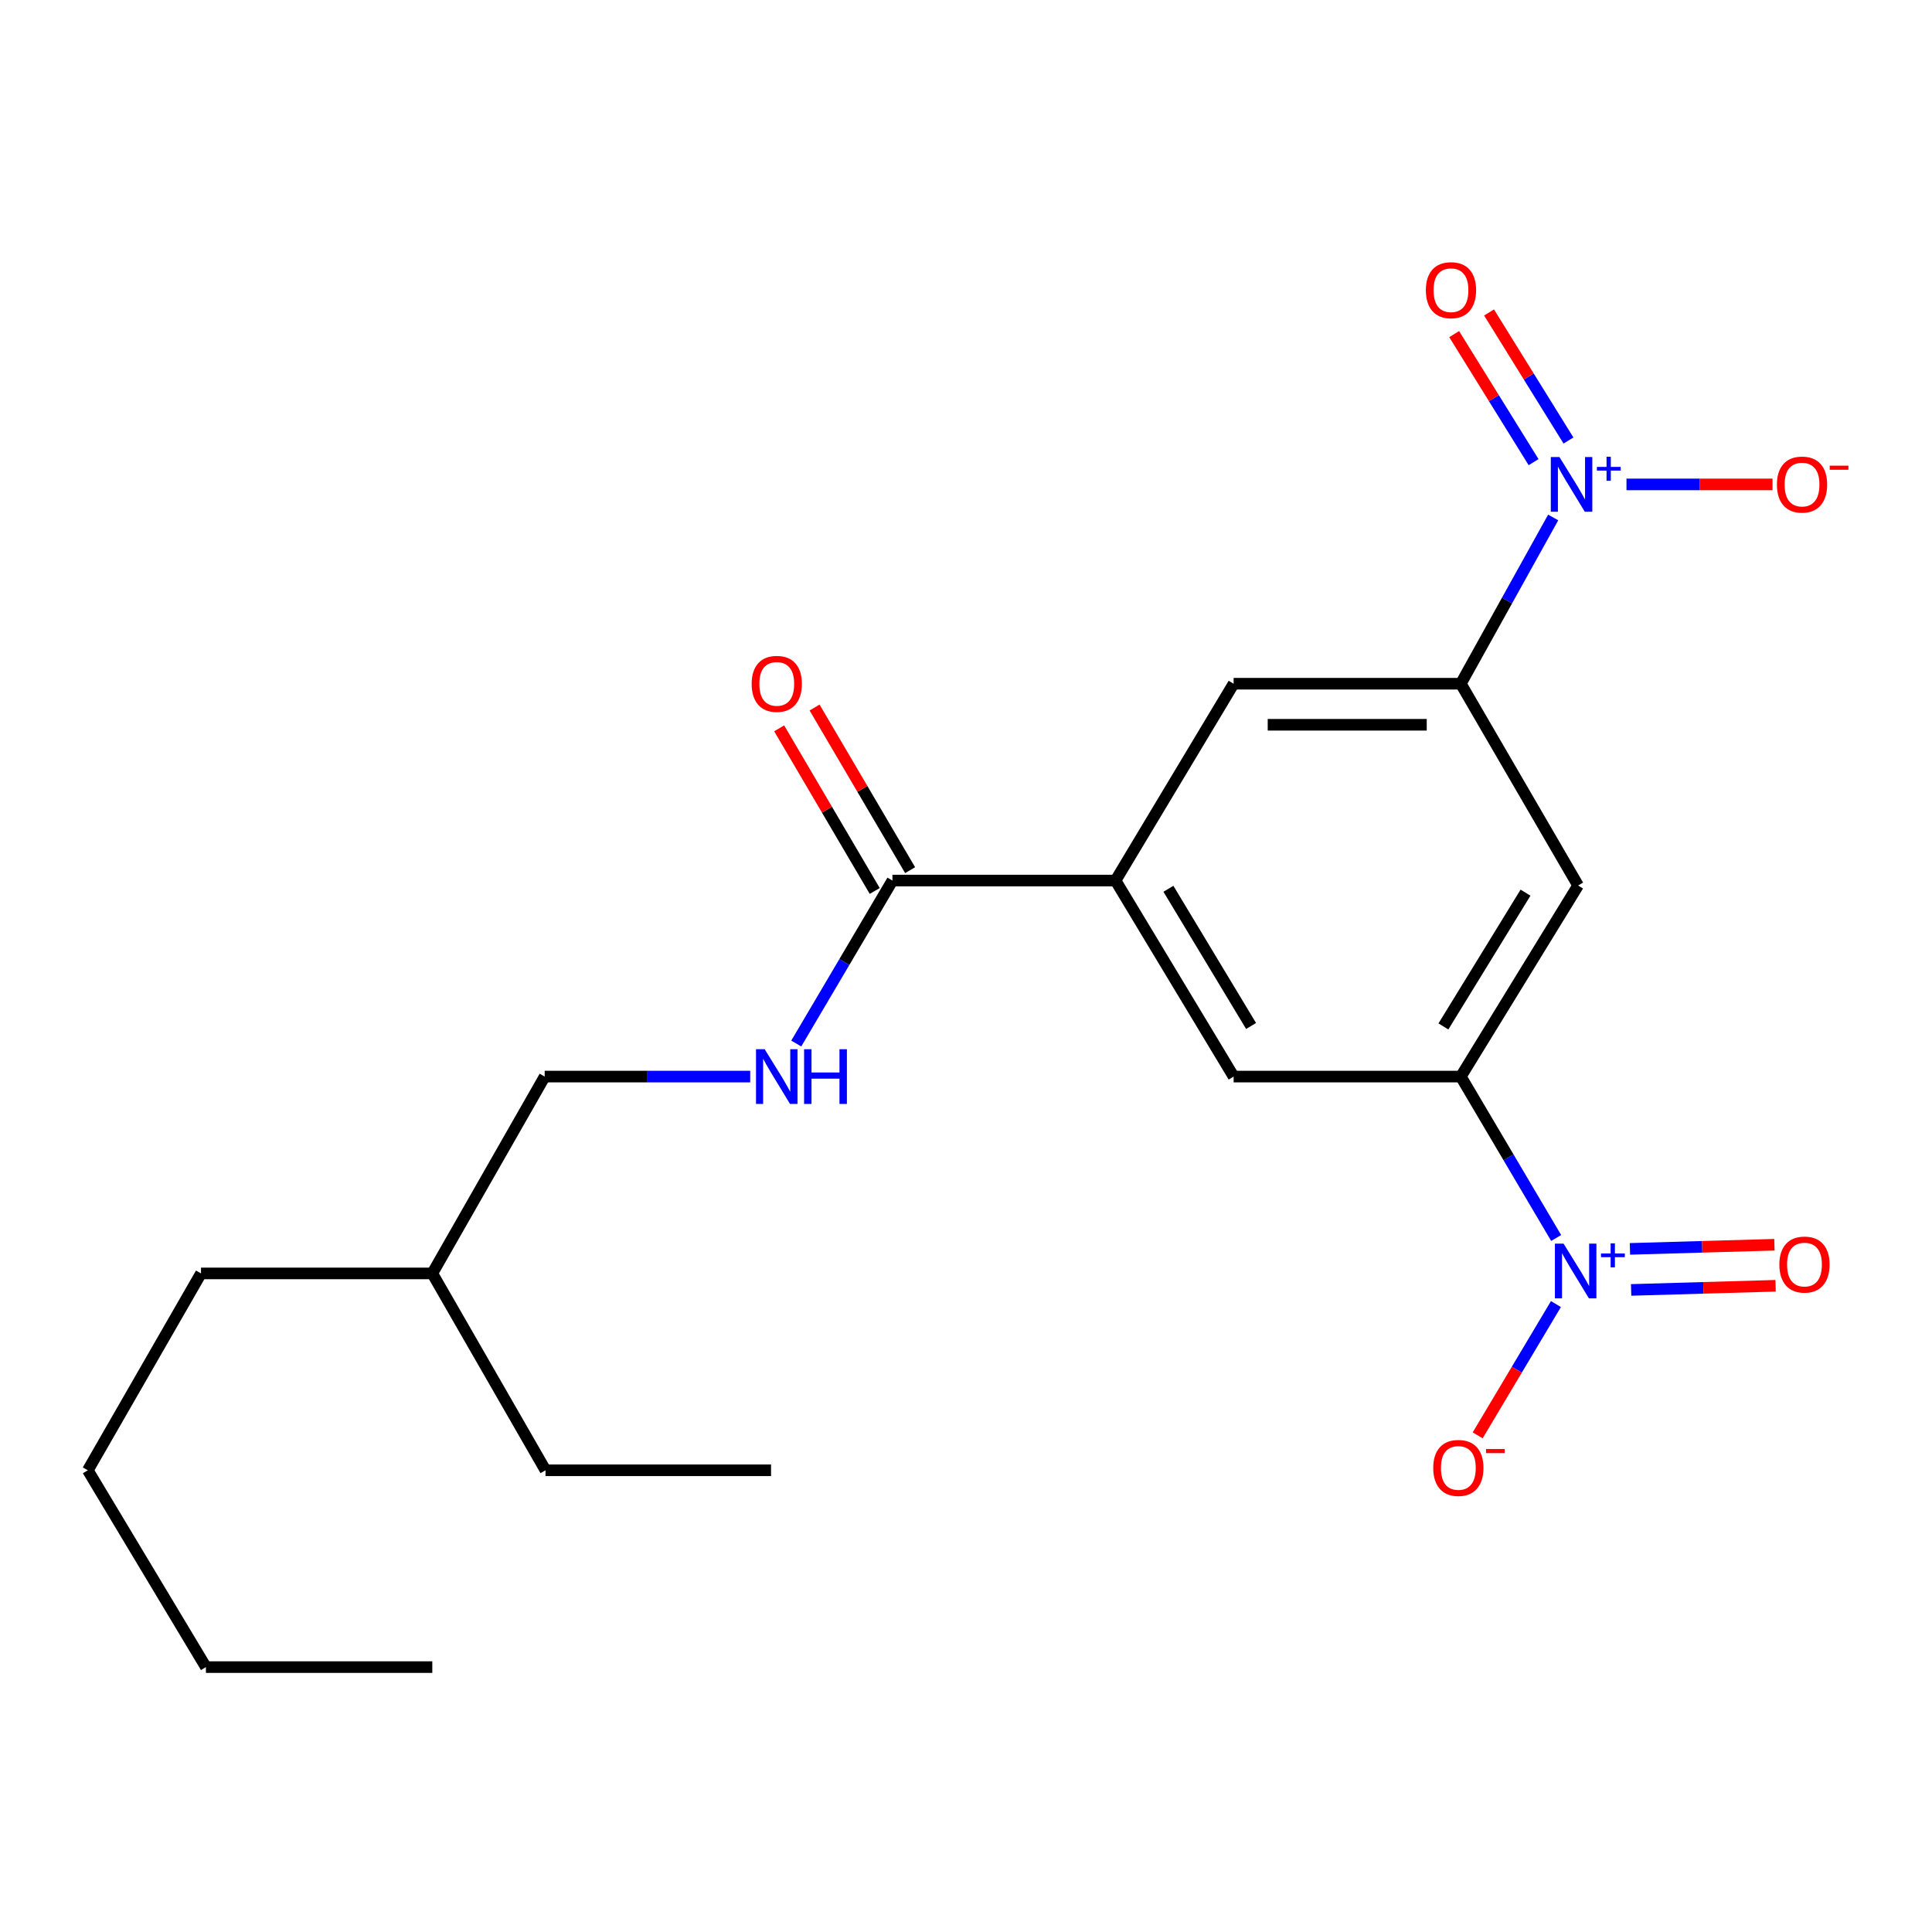 <?xml version='1.0' encoding='iso-8859-1'?>
<svg version='1.1' baseProfile='full'
              xmlns='http://www.w3.org/2000/svg'
                      xmlns:rdkit='http://www.rdkit.org/xml'
                      xmlns:xlink='http://www.w3.org/1999/xlink'
                  xml:space='preserve'
width='1000px' height='1000px' viewBox='0 0 1000 1000'>
<!-- END OF HEADER -->
<rect style='opacity:1.0;fill:#FFFFFF;stroke:none' width='1000' height='1000' x='0' y='0'> </rect>
<path class='bond-1' d='M 805.466,640.776 L 780.79,599.006' style='fill:none;fill-rule:evenodd;stroke:#0000FF;stroke-width:6px;stroke-linecap:butt;stroke-linejoin:miter;stroke-opacity:1' />
<path class='bond-1' d='M 780.79,599.006 L 756.114,557.236' style='fill:none;fill-rule:evenodd;stroke:#000000;stroke-width:6px;stroke-linecap:butt;stroke-linejoin:miter;stroke-opacity:1' />
<path class='bond-9' d='M 805.349,674.983 L 785.097,708.958' style='fill:none;fill-rule:evenodd;stroke:#0000FF;stroke-width:6px;stroke-linecap:butt;stroke-linejoin:miter;stroke-opacity:1' />
<path class='bond-9' d='M 785.097,708.958 L 764.845,742.933' style='fill:none;fill-rule:evenodd;stroke:#FF0000;stroke-width:6px;stroke-linecap:butt;stroke-linejoin:miter;stroke-opacity:1' />
<path class='bond-11' d='M 844.269,667.663 L 881.658,666.59' style='fill:none;fill-rule:evenodd;stroke:#0000FF;stroke-width:6px;stroke-linecap:butt;stroke-linejoin:miter;stroke-opacity:1' />
<path class='bond-11' d='M 881.658,666.59 L 919.047,665.517' style='fill:none;fill-rule:evenodd;stroke:#FF0000;stroke-width:6px;stroke-linecap:butt;stroke-linejoin:miter;stroke-opacity:1' />
<path class='bond-11' d='M 843.659,646.421 L 881.048,645.348' style='fill:none;fill-rule:evenodd;stroke:#0000FF;stroke-width:6px;stroke-linecap:butt;stroke-linejoin:miter;stroke-opacity:1' />
<path class='bond-11' d='M 881.048,645.348 L 918.437,644.275' style='fill:none;fill-rule:evenodd;stroke:#FF0000;stroke-width:6px;stroke-linecap:butt;stroke-linejoin:miter;stroke-opacity:1' />
<path class='bond-0' d='M 803.925,267.84 L 780.019,310.865' style='fill:none;fill-rule:evenodd;stroke:#0000FF;stroke-width:6px;stroke-linecap:butt;stroke-linejoin:miter;stroke-opacity:1' />
<path class='bond-0' d='M 780.019,310.865 L 756.114,353.89' style='fill:none;fill-rule:evenodd;stroke:#000000;stroke-width:6px;stroke-linecap:butt;stroke-linejoin:miter;stroke-opacity:1' />
<path class='bond-10' d='M 841.859,250.73 L 879.659,250.73' style='fill:none;fill-rule:evenodd;stroke:#0000FF;stroke-width:6px;stroke-linecap:butt;stroke-linejoin:miter;stroke-opacity:1' />
<path class='bond-10' d='M 879.659,250.73 L 917.459,250.73' style='fill:none;fill-rule:evenodd;stroke:#FF0000;stroke-width:6px;stroke-linecap:butt;stroke-linejoin:miter;stroke-opacity:1' />
<path class='bond-12' d='M 811.842,228.009 L 791.288,194.872' style='fill:none;fill-rule:evenodd;stroke:#0000FF;stroke-width:6px;stroke-linecap:butt;stroke-linejoin:miter;stroke-opacity:1' />
<path class='bond-12' d='M 791.288,194.872 L 770.734,161.735' style='fill:none;fill-rule:evenodd;stroke:#FF0000;stroke-width:6px;stroke-linecap:butt;stroke-linejoin:miter;stroke-opacity:1' />
<path class='bond-12' d='M 793.783,239.211 L 773.229,206.073' style='fill:none;fill-rule:evenodd;stroke:#0000FF;stroke-width:6px;stroke-linecap:butt;stroke-linejoin:miter;stroke-opacity:1' />
<path class='bond-12' d='M 773.229,206.073 L 752.675,172.936' style='fill:none;fill-rule:evenodd;stroke:#FF0000;stroke-width:6px;stroke-linecap:butt;stroke-linejoin:miter;stroke-opacity:1' />
<path class='bond-4' d='M 756.114,557.236 L 816.82,458.326' style='fill:none;fill-rule:evenodd;stroke:#000000;stroke-width:6px;stroke-linecap:butt;stroke-linejoin:miter;stroke-opacity:1' />
<path class='bond-4' d='M 747.108,531.283 L 789.603,462.046' style='fill:none;fill-rule:evenodd;stroke:#000000;stroke-width:6px;stroke-linecap:butt;stroke-linejoin:miter;stroke-opacity:1' />
<path class='bond-6' d='M 756.114,557.236 L 638.527,557.236' style='fill:none;fill-rule:evenodd;stroke:#000000;stroke-width:6px;stroke-linecap:butt;stroke-linejoin:miter;stroke-opacity:1' />
<path class='bond-2' d='M 756.114,353.89 L 816.82,458.326' style='fill:none;fill-rule:evenodd;stroke:#000000;stroke-width:6px;stroke-linecap:butt;stroke-linejoin:miter;stroke-opacity:1' />
<path class='bond-22' d='M 756.114,353.89 L 638.527,353.89' style='fill:none;fill-rule:evenodd;stroke:#000000;stroke-width:6px;stroke-linecap:butt;stroke-linejoin:miter;stroke-opacity:1' />
<path class='bond-22' d='M 738.476,375.141 L 656.165,375.141' style='fill:none;fill-rule:evenodd;stroke:#000000;stroke-width:6px;stroke-linecap:butt;stroke-linejoin:miter;stroke-opacity:1' />
<path class='bond-3' d='M 577.395,455.775 L 638.527,557.236' style='fill:none;fill-rule:evenodd;stroke:#000000;stroke-width:6px;stroke-linecap:butt;stroke-linejoin:miter;stroke-opacity:1' />
<path class='bond-3' d='M 604.767,460.027 L 647.559,531.05' style='fill:none;fill-rule:evenodd;stroke:#000000;stroke-width:6px;stroke-linecap:butt;stroke-linejoin:miter;stroke-opacity:1' />
<path class='bond-5' d='M 577.395,455.775 L 461.921,455.775' style='fill:none;fill-rule:evenodd;stroke:#000000;stroke-width:6px;stroke-linecap:butt;stroke-linejoin:miter;stroke-opacity:1' />
<path class='bond-7' d='M 577.395,455.775 L 638.527,353.89' style='fill:none;fill-rule:evenodd;stroke:#000000;stroke-width:6px;stroke-linecap:butt;stroke-linejoin:miter;stroke-opacity:1' />
<path class='bond-8' d='M 461.921,455.775 L 437.034,497.953' style='fill:none;fill-rule:evenodd;stroke:#000000;stroke-width:6px;stroke-linecap:butt;stroke-linejoin:miter;stroke-opacity:1' />
<path class='bond-8' d='M 437.034,497.953 L 412.146,540.131' style='fill:none;fill-rule:evenodd;stroke:#0000FF;stroke-width:6px;stroke-linecap:butt;stroke-linejoin:miter;stroke-opacity:1' />
<path class='bond-13' d='M 471.082,450.393 L 446.353,408.307' style='fill:none;fill-rule:evenodd;stroke:#000000;stroke-width:6px;stroke-linecap:butt;stroke-linejoin:miter;stroke-opacity:1' />
<path class='bond-13' d='M 446.353,408.307 L 421.623,366.221' style='fill:none;fill-rule:evenodd;stroke:#FF0000;stroke-width:6px;stroke-linecap:butt;stroke-linejoin:miter;stroke-opacity:1' />
<path class='bond-13' d='M 452.76,461.158 L 428.031,419.073' style='fill:none;fill-rule:evenodd;stroke:#000000;stroke-width:6px;stroke-linecap:butt;stroke-linejoin:miter;stroke-opacity:1' />
<path class='bond-13' d='M 428.031,419.073 L 403.301,376.987' style='fill:none;fill-rule:evenodd;stroke:#FF0000;stroke-width:6px;stroke-linecap:butt;stroke-linejoin:miter;stroke-opacity:1' />
<path class='bond-14' d='M 388.31,557.236 L 335.119,557.236' style='fill:none;fill-rule:evenodd;stroke:#0000FF;stroke-width:6px;stroke-linecap:butt;stroke-linejoin:miter;stroke-opacity:1' />
<path class='bond-14' d='M 335.119,557.236 L 281.928,557.236' style='fill:none;fill-rule:evenodd;stroke:#000000;stroke-width:6px;stroke-linecap:butt;stroke-linejoin:miter;stroke-opacity:1' />
<path class='bond-15' d='M 281.928,557.236 L 223.76,659.121' style='fill:none;fill-rule:evenodd;stroke:#000000;stroke-width:6px;stroke-linecap:butt;stroke-linejoin:miter;stroke-opacity:1' />
<path class='bond-16' d='M 223.76,659.121 L 282.353,761.018' style='fill:none;fill-rule:evenodd;stroke:#000000;stroke-width:6px;stroke-linecap:butt;stroke-linejoin:miter;stroke-opacity:1' />
<path class='bond-17' d='M 223.76,659.121 L 104.036,659.121' style='fill:none;fill-rule:evenodd;stroke:#000000;stroke-width:6px;stroke-linecap:butt;stroke-linejoin:miter;stroke-opacity:1' />
<path class='bond-20' d='M 282.353,761.018 L 399.09,761.018' style='fill:none;fill-rule:evenodd;stroke:#000000;stroke-width:6px;stroke-linecap:butt;stroke-linejoin:miter;stroke-opacity:1' />
<path class='bond-19' d='M 104.036,659.121 L 45.455,761.018' style='fill:none;fill-rule:evenodd;stroke:#000000;stroke-width:6px;stroke-linecap:butt;stroke-linejoin:miter;stroke-opacity:1' />
<path class='bond-18' d='M 106.586,862.892 L 45.455,761.018' style='fill:none;fill-rule:evenodd;stroke:#000000;stroke-width:6px;stroke-linecap:butt;stroke-linejoin:miter;stroke-opacity:1' />
<path class='bond-21' d='M 106.586,862.892 L 223.76,862.892' style='fill:none;fill-rule:evenodd;stroke:#000000;stroke-width:6px;stroke-linecap:butt;stroke-linejoin:miter;stroke-opacity:1' />
<path  class='atom-0' d='M 809.297 643.698
L 818.577 658.698
Q 819.497 660.178, 820.977 662.858
Q 822.457 665.538, 822.537 665.698
L 822.537 643.698
L 826.297 643.698
L 826.297 672.018
L 822.417 672.018
L 812.457 655.618
Q 811.297 653.698, 810.057 651.498
Q 808.857 649.298, 808.497 648.618
L 808.497 672.018
L 804.817 672.018
L 804.817 643.698
L 809.297 643.698
' fill='#0000FF'/>
<path  class='atom-0' d='M 828.673 648.803
L 833.662 648.803
L 833.662 643.549
L 835.88 643.549
L 835.88 648.803
L 841.002 648.803
L 841.002 650.704
L 835.88 650.704
L 835.88 655.984
L 833.662 655.984
L 833.662 650.704
L 828.673 650.704
L 828.673 648.803
' fill='#0000FF'/>
<path  class='atom-1' d='M 807.172 236.57
L 816.452 251.57
Q 817.372 253.05, 818.852 255.73
Q 820.332 258.41, 820.412 258.57
L 820.412 236.57
L 824.172 236.57
L 824.172 264.89
L 820.292 264.89
L 810.332 248.49
Q 809.172 246.57, 807.932 244.37
Q 806.732 242.17, 806.372 241.49
L 806.372 264.89
L 802.692 264.89
L 802.692 236.57
L 807.172 236.57
' fill='#0000FF'/>
<path  class='atom-1' d='M 826.548 241.674
L 831.537 241.674
L 831.537 236.421
L 833.755 236.421
L 833.755 241.674
L 838.876 241.674
L 838.876 243.575
L 833.755 243.575
L 833.755 248.855
L 831.537 248.855
L 831.537 243.575
L 826.548 243.575
L 826.548 241.674
' fill='#0000FF'/>
<path  class='atom-9' d='M 395.793 543.076
L 405.073 558.076
Q 405.993 559.556, 407.473 562.236
Q 408.953 564.916, 409.033 565.076
L 409.033 543.076
L 412.793 543.076
L 412.793 571.396
L 408.913 571.396
L 398.953 554.996
Q 397.793 553.076, 396.553 550.876
Q 395.353 548.676, 394.993 547.996
L 394.993 571.396
L 391.313 571.396
L 391.313 543.076
L 395.793 543.076
' fill='#0000FF'/>
<path  class='atom-9' d='M 416.193 543.076
L 420.033 543.076
L 420.033 555.116
L 434.513 555.116
L 434.513 543.076
L 438.353 543.076
L 438.353 571.396
L 434.513 571.396
L 434.513 558.316
L 420.033 558.316
L 420.033 571.396
L 416.193 571.396
L 416.193 543.076
' fill='#0000FF'/>
<path  class='atom-10' d='M 741.839 759.8
Q 741.839 753, 745.199 749.2
Q 748.559 745.4, 754.839 745.4
Q 761.119 745.4, 764.479 749.2
Q 767.839 753, 767.839 759.8
Q 767.839 766.68, 764.439 770.6
Q 761.039 774.48, 754.839 774.48
Q 748.599 774.48, 745.199 770.6
Q 741.839 766.72, 741.839 759.8
M 754.839 771.28
Q 759.159 771.28, 761.479 768.4
Q 763.839 765.48, 763.839 759.8
Q 763.839 754.24, 761.479 751.44
Q 759.159 748.6, 754.839 748.6
Q 750.519 748.6, 748.159 751.4
Q 745.839 754.2, 745.839 759.8
Q 745.839 765.52, 748.159 768.4
Q 750.519 771.28, 754.839 771.28
' fill='#FF0000'/>
<path  class='atom-10' d='M 769.159 750.022
L 778.848 750.022
L 778.848 752.134
L 769.159 752.134
L 769.159 750.022
' fill='#FF0000'/>
<path  class='atom-11' d='M 919.731 250.81
Q 919.731 244.01, 923.091 240.21
Q 926.451 236.41, 932.731 236.41
Q 939.011 236.41, 942.371 240.21
Q 945.731 244.01, 945.731 250.81
Q 945.731 257.69, 942.331 261.61
Q 938.931 265.49, 932.731 265.49
Q 926.491 265.49, 923.091 261.61
Q 919.731 257.73, 919.731 250.81
M 932.731 262.29
Q 937.051 262.29, 939.371 259.41
Q 941.731 256.49, 941.731 250.81
Q 941.731 245.25, 939.371 242.45
Q 937.051 239.61, 932.731 239.61
Q 928.411 239.61, 926.051 242.41
Q 923.731 245.21, 923.731 250.81
Q 923.731 256.53, 926.051 259.41
Q 928.411 262.29, 932.731 262.29
' fill='#FF0000'/>
<path  class='atom-11' d='M 947.051 241.032
L 956.74 241.032
L 956.74 243.144
L 947.051 243.144
L 947.051 241.032
' fill='#FF0000'/>
<path  class='atom-12' d='M 920.994 654.538
Q 920.994 647.738, 924.354 643.938
Q 927.714 640.138, 933.994 640.138
Q 940.274 640.138, 943.634 643.938
Q 946.994 647.738, 946.994 654.538
Q 946.994 661.418, 943.594 665.338
Q 940.194 669.218, 933.994 669.218
Q 927.754 669.218, 924.354 665.338
Q 920.994 661.458, 920.994 654.538
M 933.994 666.018
Q 938.314 666.018, 940.634 663.138
Q 942.994 660.218, 942.994 654.538
Q 942.994 648.978, 940.634 646.178
Q 938.314 643.338, 933.994 643.338
Q 929.674 643.338, 927.314 646.138
Q 924.994 648.938, 924.994 654.538
Q 924.994 660.258, 927.314 663.138
Q 929.674 666.018, 933.994 666.018
' fill='#FF0000'/>
<path  class='atom-13' d='M 738.025 150.199
Q 738.025 143.399, 741.385 139.599
Q 744.745 135.799, 751.025 135.799
Q 757.305 135.799, 760.665 139.599
Q 764.025 143.399, 764.025 150.199
Q 764.025 157.079, 760.625 160.999
Q 757.225 164.879, 751.025 164.879
Q 744.785 164.879, 741.385 160.999
Q 738.025 157.119, 738.025 150.199
M 751.025 161.679
Q 755.345 161.679, 757.665 158.799
Q 760.025 155.879, 760.025 150.199
Q 760.025 144.639, 757.665 141.839
Q 755.345 138.999, 751.025 138.999
Q 746.705 138.999, 744.345 141.799
Q 742.025 144.599, 742.025 150.199
Q 742.025 155.919, 744.345 158.799
Q 746.705 161.679, 751.025 161.679
' fill='#FF0000'/>
<path  class='atom-14' d='M 389.053 353.97
Q 389.053 347.17, 392.413 343.37
Q 395.773 339.57, 402.053 339.57
Q 408.333 339.57, 411.693 343.37
Q 415.053 347.17, 415.053 353.97
Q 415.053 360.85, 411.653 364.77
Q 408.253 368.65, 402.053 368.65
Q 395.813 368.65, 392.413 364.77
Q 389.053 360.89, 389.053 353.97
M 402.053 365.45
Q 406.373 365.45, 408.693 362.57
Q 411.053 359.65, 411.053 353.97
Q 411.053 348.41, 408.693 345.61
Q 406.373 342.77, 402.053 342.77
Q 397.733 342.77, 395.373 345.57
Q 393.053 348.37, 393.053 353.97
Q 393.053 359.69, 395.373 362.57
Q 397.733 365.45, 402.053 365.45
' fill='#FF0000'/>
</svg>
